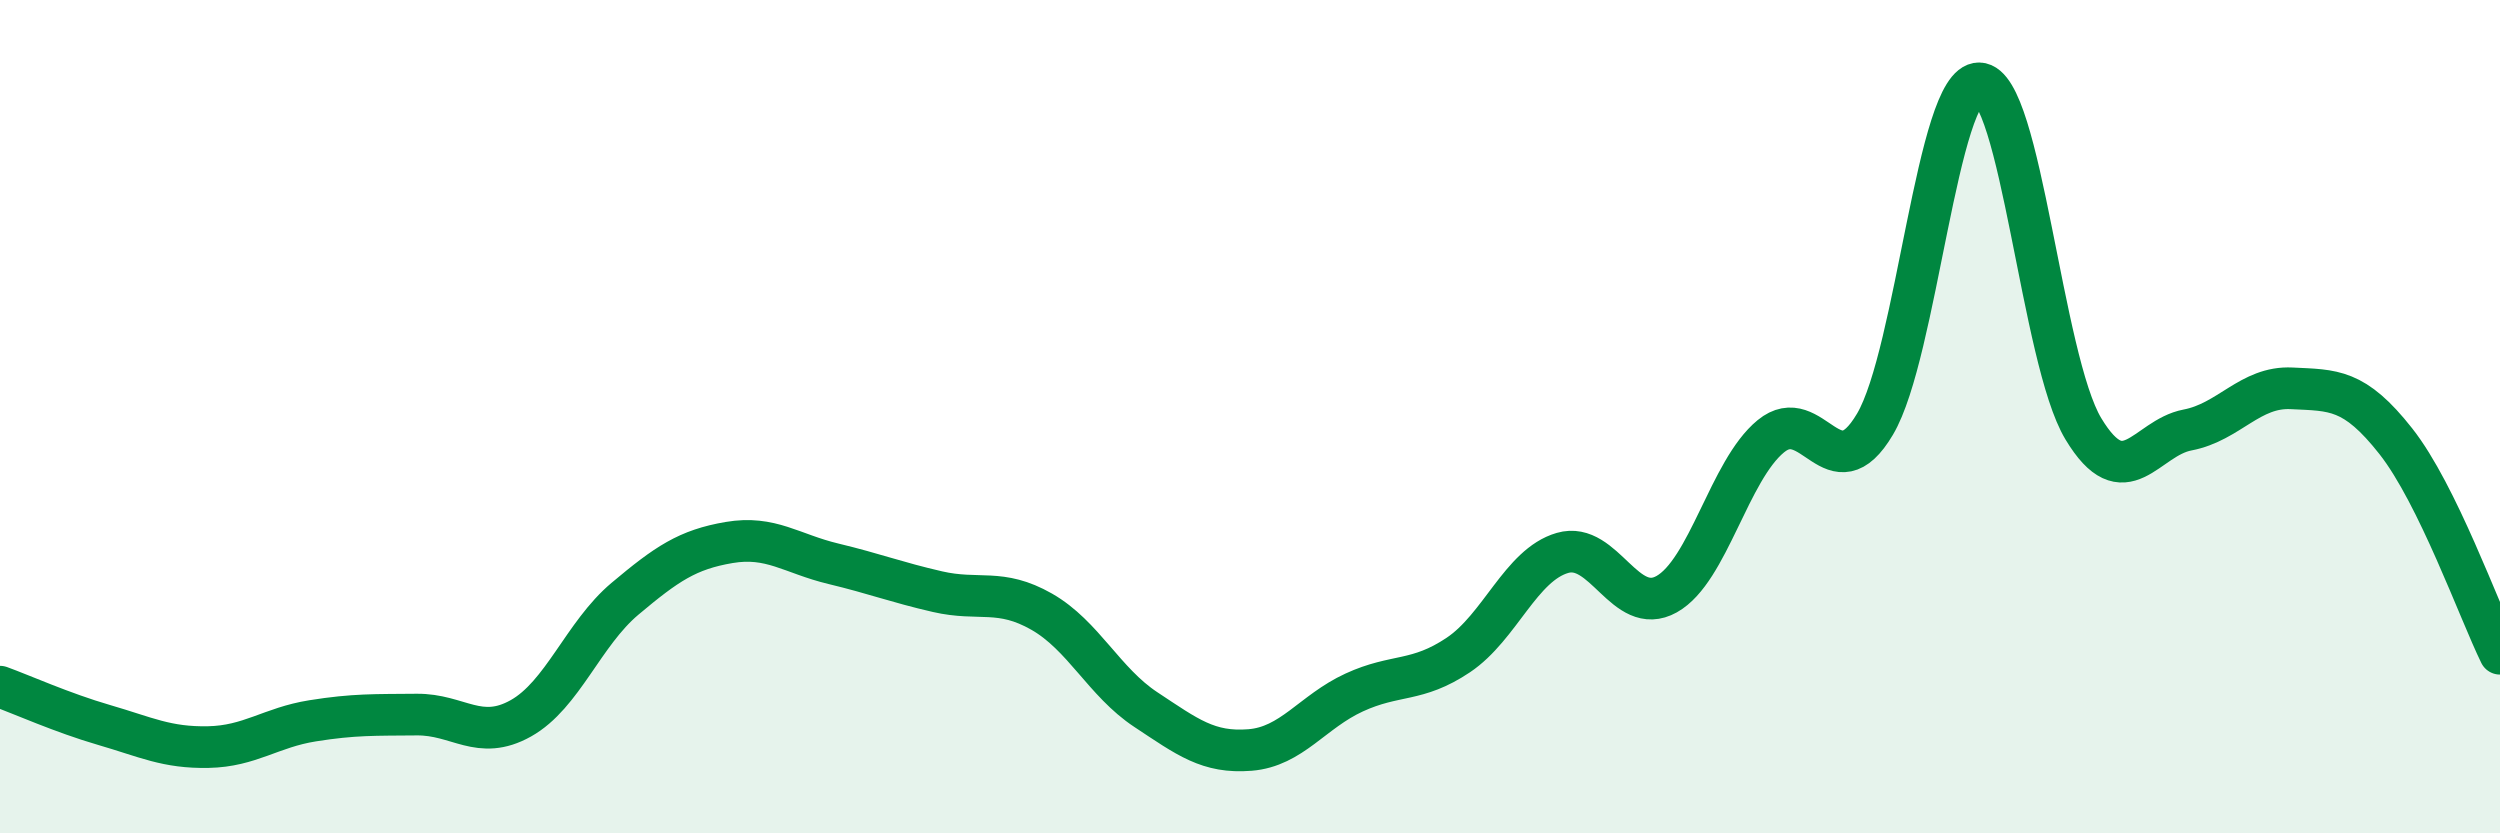 
    <svg width="60" height="20" viewBox="0 0 60 20" xmlns="http://www.w3.org/2000/svg">
      <path
        d="M 0,16.48 C 0.5,16.66 1.5,17.11 2.5,17.4 C 3.5,17.69 4,17.95 5,17.93 C 6,17.91 6.5,17.46 7.5,17.3 C 8.5,17.14 9,17.16 10,17.15 C 11,17.14 11.5,17.8 12.5,17.24 C 13.5,16.68 14,15.21 15,14.37 C 16,13.53 16.5,13.19 17.5,13.02 C 18.5,12.85 19,13.29 20,13.53 C 21,13.77 21.5,13.97 22.5,14.2 C 23.5,14.43 24,14.11 25,14.68 C 26,15.25 26.5,16.37 27.5,17.03 C 28.5,17.69 29,18.08 30,18 C 31,17.92 31.5,17.08 32.5,16.62 C 33.5,16.16 34,16.39 35,15.72 C 36,15.05 36.5,13.56 37.5,13.27 C 38.5,12.98 39,14.82 40,14.26 C 41,13.7 41.5,11.29 42.5,10.47 C 43.5,9.65 44,11.87 45,10.18 C 46,8.49 46.5,1.98 47.5,2 C 48.5,2.02 49,8.63 50,10.29 C 51,11.95 51.5,10.51 52.5,10.32 C 53.5,10.13 54,9.27 55,9.32 C 56,9.37 56.5,9.32 57.5,10.59 C 58.5,11.86 59.5,14.67 60,15.69L60 20L0 20Z"
        fill="#008740"
        opacity="0.1"
        stroke-linecap="round"
        stroke-linejoin="round"
      />
      <path
        d="M 0,16.48 C 0.5,16.66 1.5,17.11 2.5,17.4 C 3.5,17.69 4,17.95 5,17.93 C 6,17.91 6.5,17.46 7.5,17.3 C 8.5,17.14 9,17.16 10,17.15 C 11,17.14 11.5,17.8 12.5,17.24 C 13.5,16.68 14,15.21 15,14.37 C 16,13.53 16.5,13.19 17.5,13.02 C 18.5,12.85 19,13.29 20,13.53 C 21,13.77 21.5,13.97 22.5,14.2 C 23.5,14.43 24,14.11 25,14.68 C 26,15.25 26.5,16.37 27.5,17.03 C 28.5,17.69 29,18.08 30,18 C 31,17.92 31.5,17.08 32.5,16.62 C 33.5,16.16 34,16.39 35,15.72 C 36,15.05 36.5,13.56 37.5,13.27 C 38.5,12.98 39,14.82 40,14.26 C 41,13.7 41.5,11.29 42.5,10.47 C 43.5,9.65 44,11.87 45,10.18 C 46,8.49 46.5,1.98 47.5,2 C 48.5,2.02 49,8.63 50,10.29 C 51,11.95 51.5,10.51 52.5,10.32 C 53.5,10.13 54,9.27 55,9.32 C 56,9.37 56.5,9.32 57.5,10.59 C 58.5,11.86 59.5,14.67 60,15.69"
        stroke="#008740"
        stroke-width="1"
        fill="none"
        stroke-linecap="round"
        stroke-linejoin="round"
      />
    </svg>
  